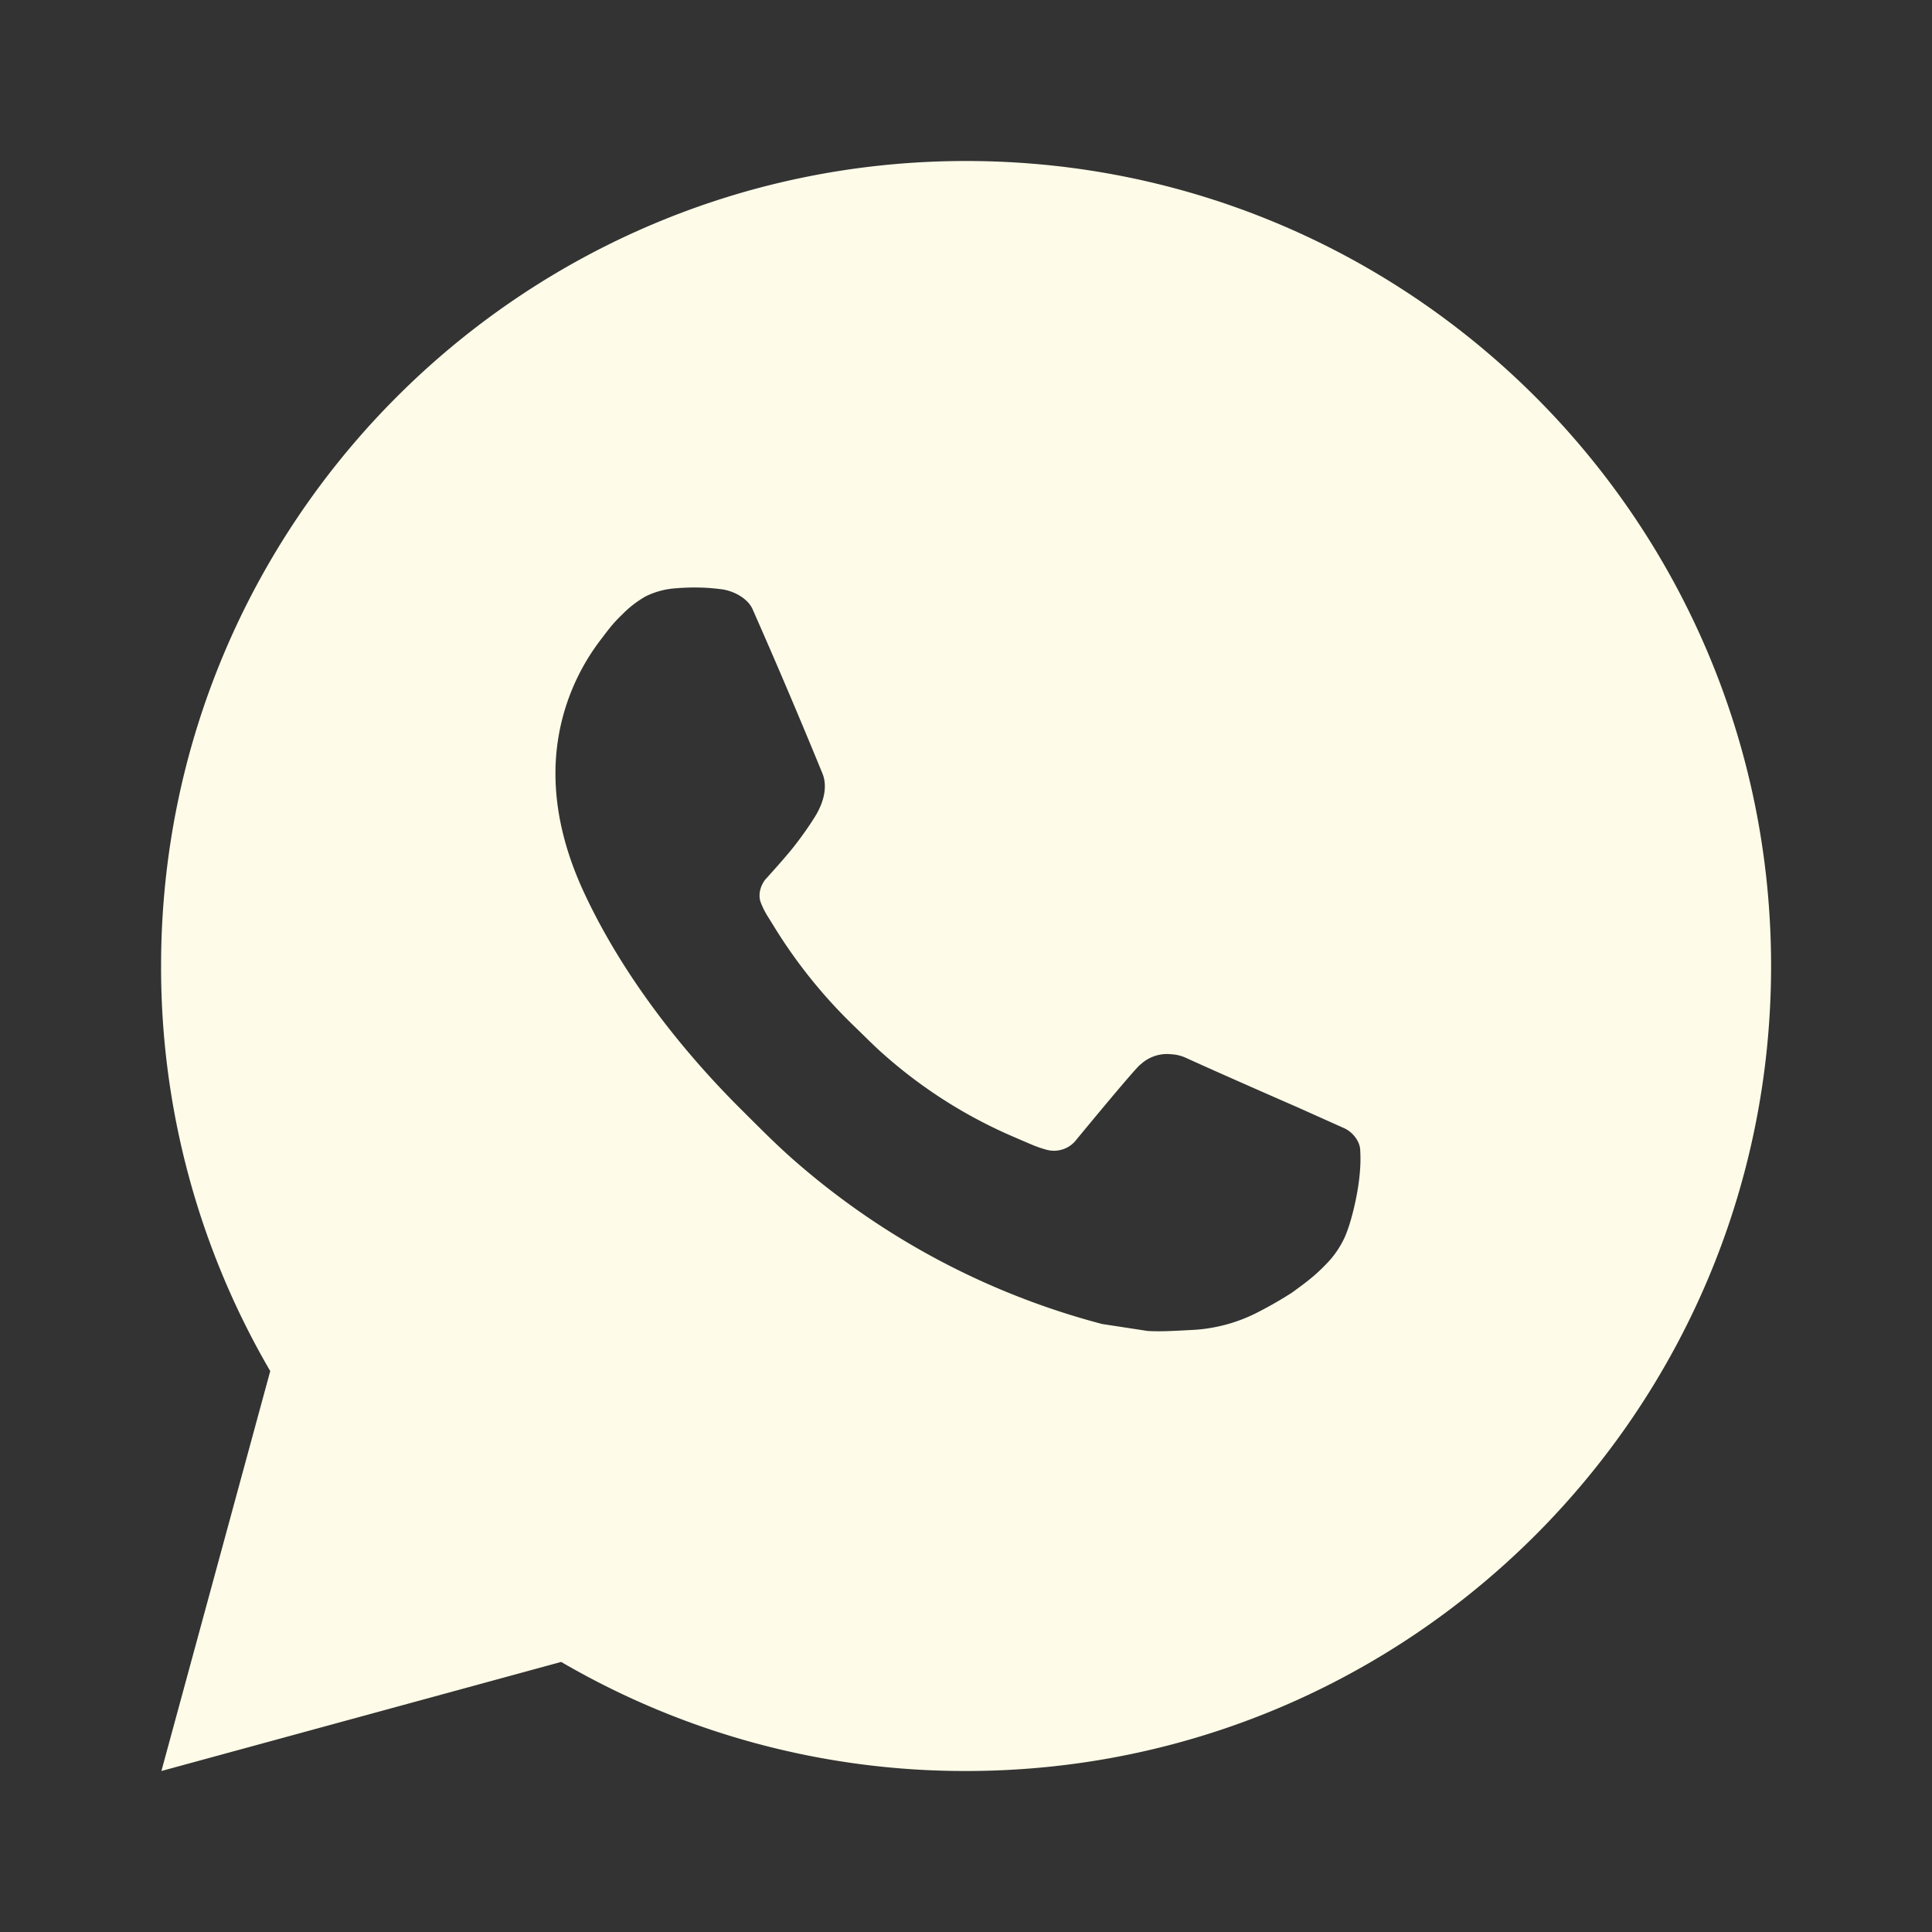 <!-- <?xml version="1.0" ?><!DOCTYPE svg  PUBLIC '-//W3C//DTD SVG 1.1//EN'  'http://www.w3.org/Graphics/SVG/1.1/DTD/svg11.dtd'><svg height="100%" style="fill-rule:evenodd;clip-rule:evenodd;stroke-linejoin:round;stroke-miterlimit:2;" version="1.1" viewBox="0 0 512 512" width="100%" xml:space="preserve" xmlns="http://www.w3.org/2000/svg" xmlns:serif="http://www.serif.com/" xmlns:xlink="http://www.w3.org/1999/xlink"><path d="M381.953,-0.001c3.073,0 9.216,0 13.824,0.512c11.264,0 26.112,1.024 32.768,2.56c10.24,2.048 19.968,5.12 27.648,9.216c9.728,4.608 17.92,10.752 25.6,18.432c7.168,7.168 13.312,15.36 17.92,25.088c4.096,7.68 7.168,17.408 9.216,27.648c1.536,6.656 2.56,21.504 3.072,32.768l0,265.729c0,3.072 0,9.216 -0.512,13.824c0,11.264 -1.024,26.112 -2.56,32.768c-2.048,10.24 -5.12,19.968 -9.216,27.648c-4.608,9.728 -10.752,17.92 -18.432,25.6c-7.168,7.168 -15.36,13.312 -25.088,17.92c-7.68,4.096 -17.408,7.168 -27.648,9.216c-6.656,1.536 -21.504,2.56 -32.768,3.072l-265.728,0c-3.072,0 -9.216,0 -13.824,-0.512c-11.264,0 -26.112,-1.024 -32.768,-2.56c-10.24,-2.048 -19.968,-5.12 -27.648,-9.216c-9.728,-4.608 -17.92,-10.752 -25.6,-18.432c-7.168,-7.168 -13.312,-15.36 -17.92,-25.088c-4.096,-7.68 -7.168,-17.408 -9.216,-27.648c-1.536,-6.656 -2.56,-21.504 -3.072,-32.768l0,-265.729c0,-3.072 0,-9.216 0.512,-13.824c0,-11.264 1.024,-26.112 2.56,-32.768c2.048,-10.24 5.12,-19.968 9.216,-27.648c4.608,-9.728 10.752,-17.92 18.432,-25.6c7.168,-7.168 15.36,-13.312 25.088,-17.92c7.68,-4.096 17.408,-7.168 27.648,-9.216c6.656,-1.536 21.503,-2.56 32.768,-3.072l265.728,0Zm8.696,122.563c-34.457,-34.486 -80.281,-53.487 -129.103,-53.507c-100.595,0 -182.468,81.841 -182.508,182.437c-0.013,32.156 8.39,63.546 24.361,91.212l-25.892,94.545l96.75,-25.37c26.657,14.535 56.67,22.194 87.216,22.207l0.075,0c100.586,0 182.465,-81.852 182.506,-182.448c0.019,-48.751 -18.946,-94.59 -53.405,-129.076Zm-129.102,280.709l-0.061,0c-27.22,-0.011 -53.917,-7.32 -77.207,-21.137l-5.539,-3.287l-57.413,15.056l15.325,-55.959l-3.608,-5.736c-15.184,-24.145 -23.203,-52.051 -23.192,-80.704c0.033,-83.611 68.083,-151.635 151.756,-151.635c40.517,0.016 78.603,15.811 107.243,44.474c28.64,28.663 44.404,66.764 44.389,107.283c-0.035,83.617 -68.083,151.645 -151.693,151.645Zm83.207,-113.573c-4.56,-2.282 -26.98,-13.311 -31.161,-14.832c-4.18,-1.521 -7.219,-2.282 -10.259,2.282c-3.041,4.564 -11.78,14.832 -14.44,17.875c-2.66,3.042 -5.32,3.423 -9.88,1.14c-4.561,-2.281 -19.254,-7.095 -36.672,-22.627c-13.556,-12.087 -22.709,-27.017 -25.369,-31.581c-2.66,-4.564 -0.283,-7.031 2,-9.304c2.051,-2.041 4.56,-5.324 6.84,-7.986c2.28,-2.662 3.04,-4.564 4.56,-7.606c1.52,-3.042 0.76,-5.705 -0.38,-7.987c-1.14,-2.282 -10.26,-24.72 -14.06,-33.848c-3.701,-8.889 -7.461,-7.686 -10.26,-7.826c-2.657,-0.132 -5.7,-0.16 -8.74,-0.16c-3.041,0 -7.98,1.141 -12.161,5.704c-4.18,4.564 -15.96,15.594 -15.96,38.032c0,22.438 16.34,44.116 18.62,47.159c2.281,3.043 32.157,49.089 77.902,68.836c10.88,4.697 19.374,7.501 25.997,9.603c10.924,3.469 20.866,2.98 28.723,1.806c8.761,-1.309 26.98,-11.029 30.781,-21.677c3.799,-10.649 3.799,-19.777 2.659,-21.678c-1.139,-1.902 -4.179,-3.043 -8.74,-5.325Z" id="WhatsApp-Logo-Icon" style="fill-rule:nonzero;"/></svg> -->
<svg xmlns="http://www.w3.org/2000/svg" width="1em" height="1em" viewBox="0 0 24 24">
  <rect x="0" y="0" width="24" height="24" fill="#333333" stroke="none"/>
  <path fill="#fefce8" d="M12.001 2c5.523 0 10 4.477 10 10s-4.477 10-10 10a9.95 9.95 0 0 1-5.03-1.355L2.005 22l1.352-4.968A9.95 9.95 0 0 1 2.001 12c0-5.523 4.477-10 10-10M8.593 7.3l-.2.008a1 1 0 0 0-.372.1a1.3 1.3 0 0 0-.294.228c-.12.113-.188.211-.261.306A2.73 2.73 0 0 0 6.9 9.62c.002.49.13.967.33 1.413c.409.902 1.082 1.857 1.97 2.742c.214.213.424.427.65.626a9.45 9.45 0 0 0 3.84 2.046l.568.087c.185.01.37-.004.556-.013a2 2 0 0 0 .833-.231a5 5 0 0 0 .383-.22q.001.002.125-.09c.135-.1.218-.171.33-.288q.126-.13.21-.302c.078-.163.156-.474.188-.733c.024-.198.017-.306.014-.373c-.004-.107-.093-.218-.19-.265l-.582-.261s-.87-.379-1.402-.621a.5.5 0 0 0-.176-.041a.48.48 0 0 0-.378.127c-.005-.002-.072.055-.795.931a.35.35 0 0 1-.368.13a1.4 1.4 0 0 1-.191-.066c-.124-.052-.167-.072-.252-.108a6 6 0 0 1-1.575-1.003c-.126-.11-.243-.23-.363-.346a6.3 6.3 0 0 1-1.02-1.268l-.059-.095a1 1 0 0 1-.102-.205c-.038-.147.061-.265.061-.265s.243-.266.356-.41c.11-.14.203-.276.263-.373c.118-.19.155-.385.093-.536q-.42-1.026-.868-2.041c-.059-.134-.234-.23-.393-.249q-.081-.01-.162-.016a3 3 0 0 0-.403.004z"/>
</svg>
